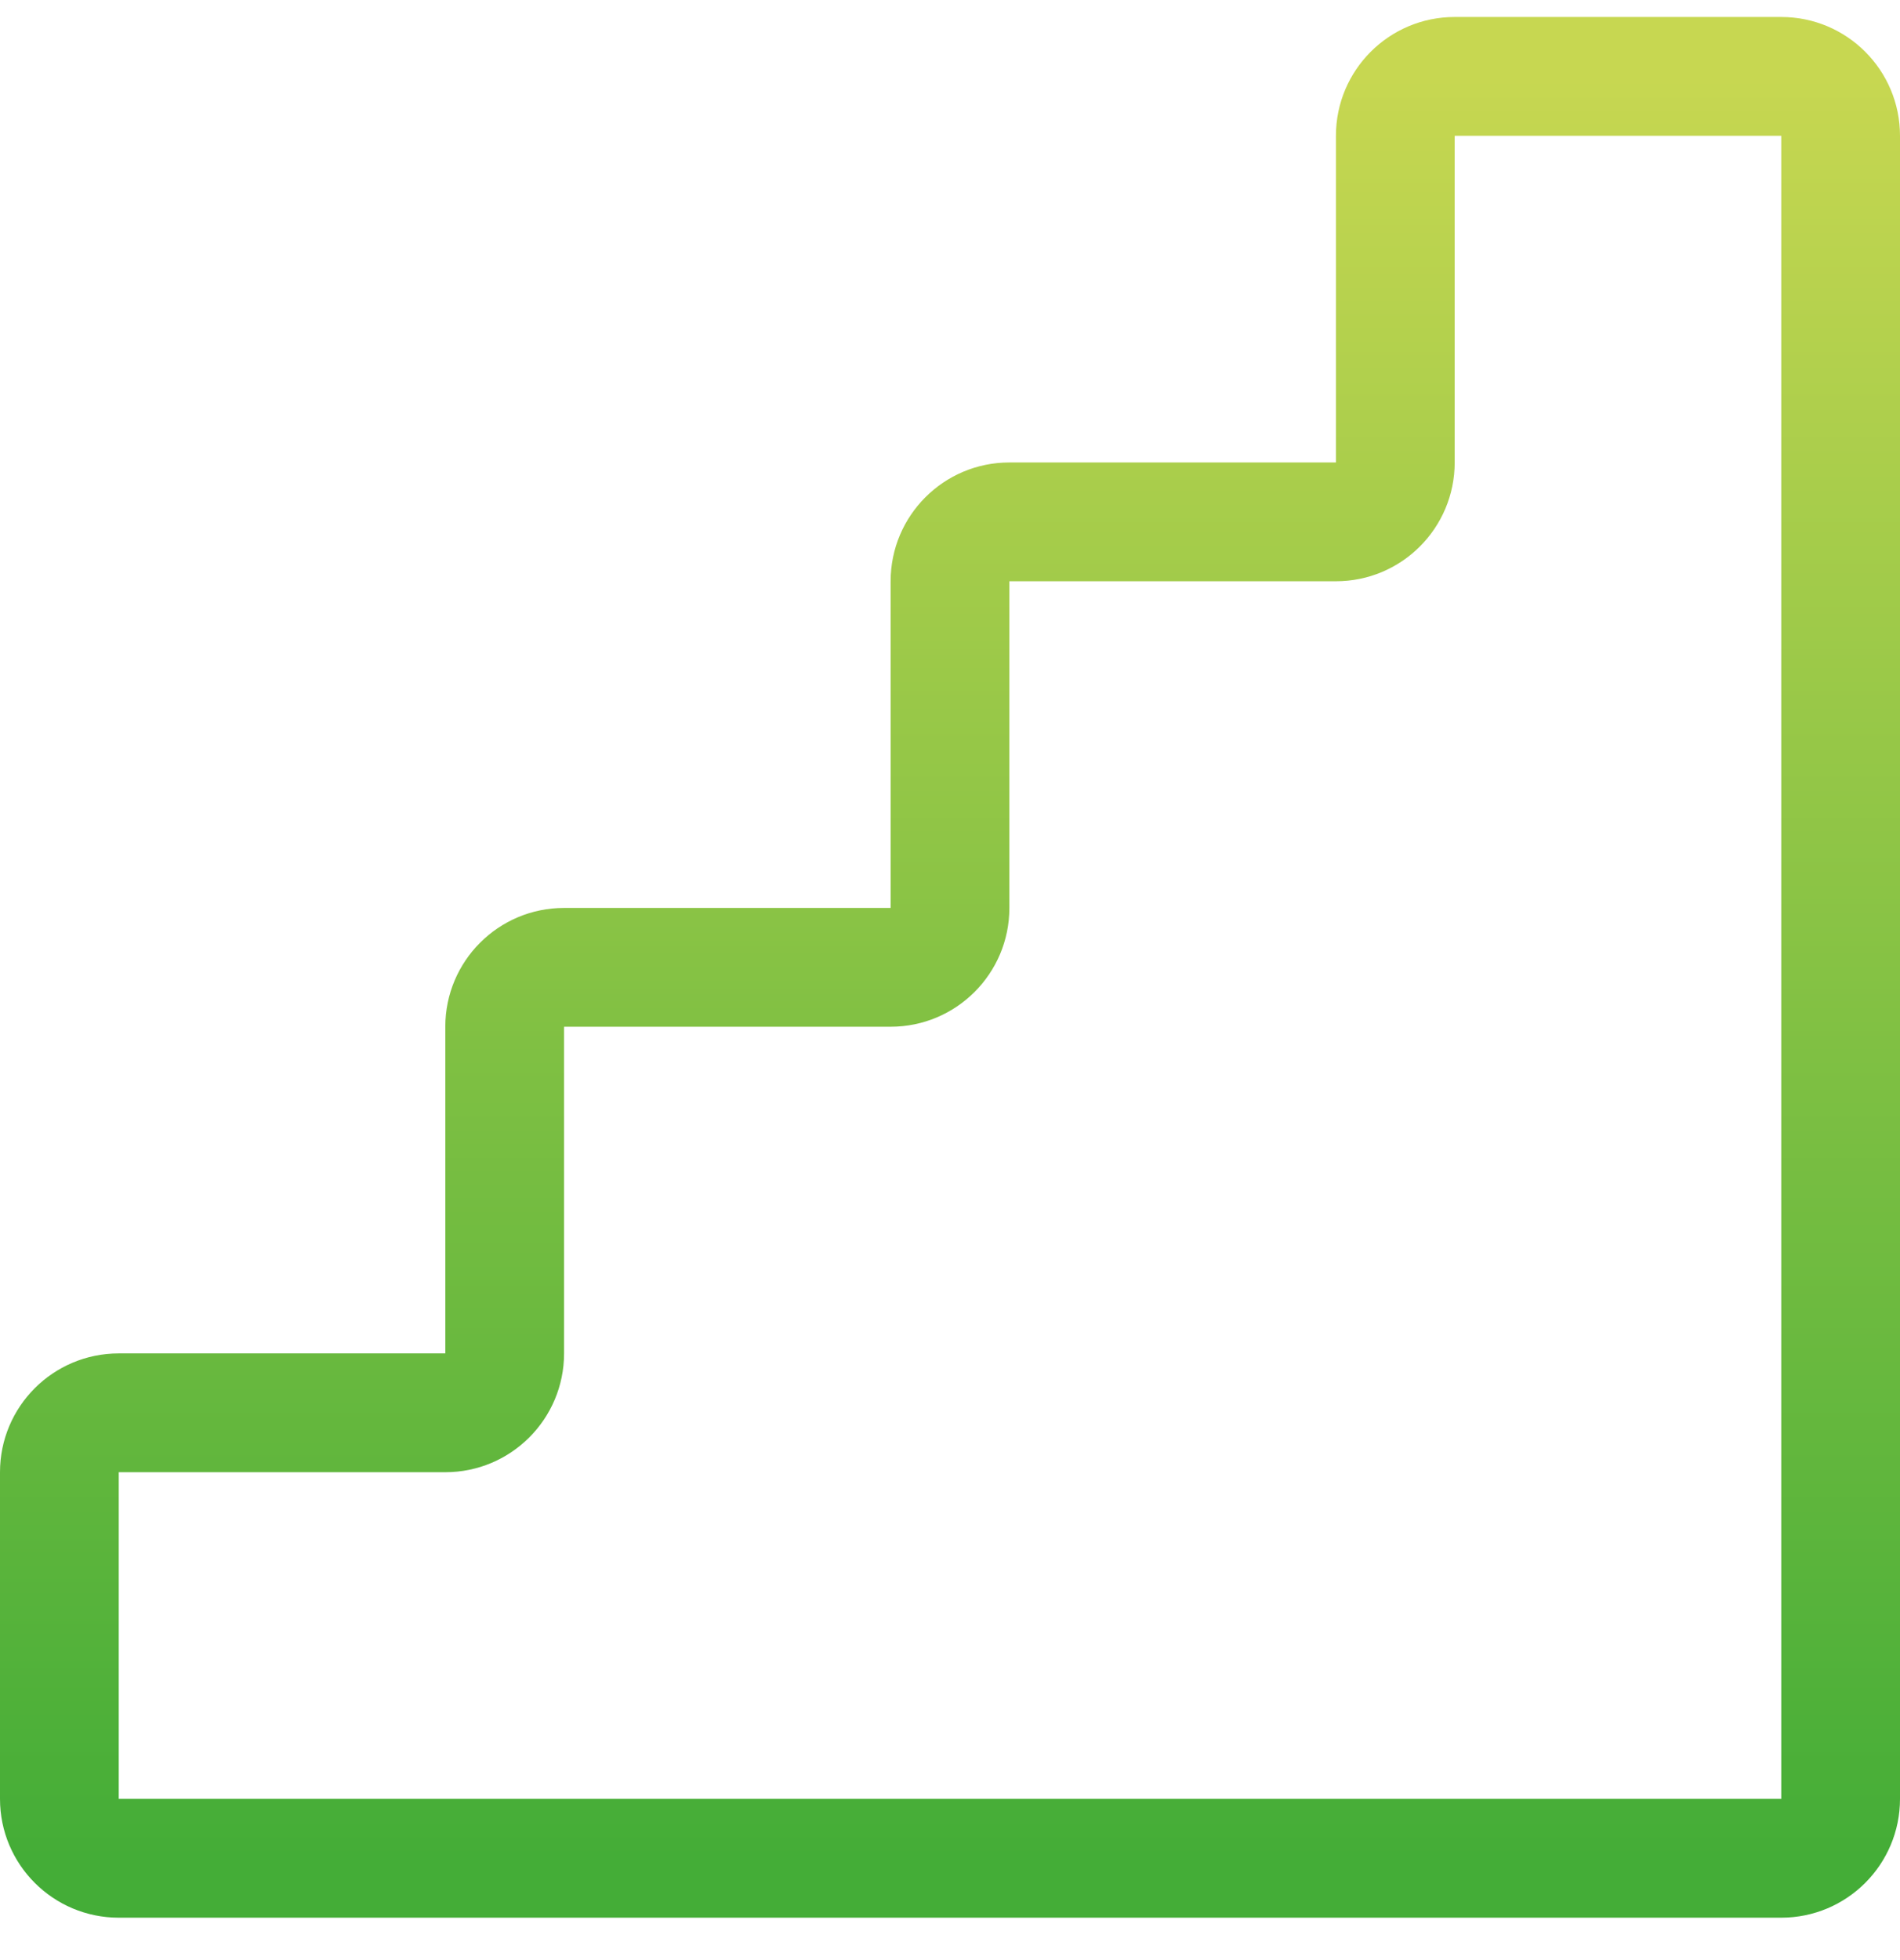 <?xml version="1.0" encoding="UTF-8"?> <svg xmlns="http://www.w3.org/2000/svg" width="32" height="33" viewBox="0 0 32 33" fill="none"><g clip-path="url(#clip0_623_2918)"><path fill-rule="evenodd" clip-rule="evenodd" d="M22.5 2.286C22.5 1.181 23.395 0.286 24.5 0.286H30C31.105 0.286 32 1.181 32 2.286V30.286C32 31.39 31.105 32.286 30 32.286H2C0.895 32.286 0 31.39 0 30.286V24.786C0 23.681 0.895 22.786 2 22.786H7.5V17.286C7.5 16.181 8.395 15.286 9.5 15.286H15V9.786C15 8.681 15.895 7.786 17 7.786H22.5V2.286ZM30 2.286H24.5V7.786C24.5 8.89 23.605 9.786 22.5 9.786H17V15.286C17 16.39 16.105 17.286 15 17.286H9.5V22.786C9.5 23.89 8.605 24.786 7.5 24.786H2V30.286H30V2.286Z" fill="url(#paint0_linear_623_2918)"></path></g><defs><linearGradient id="paint0_linear_623_2918" x1="16" y1="1.286" x2="16" y2="31.286" gradientUnits="userSpaceOnUse"><stop stop-color="#C7D751"></stop><stop offset="1" stop-color="#44AD37"></stop></linearGradient><clipPath id="clip0_623_2918"><rect width="32" height="32" fill="white" transform="translate(0 0.286)"></rect></clipPath></defs></svg> 
